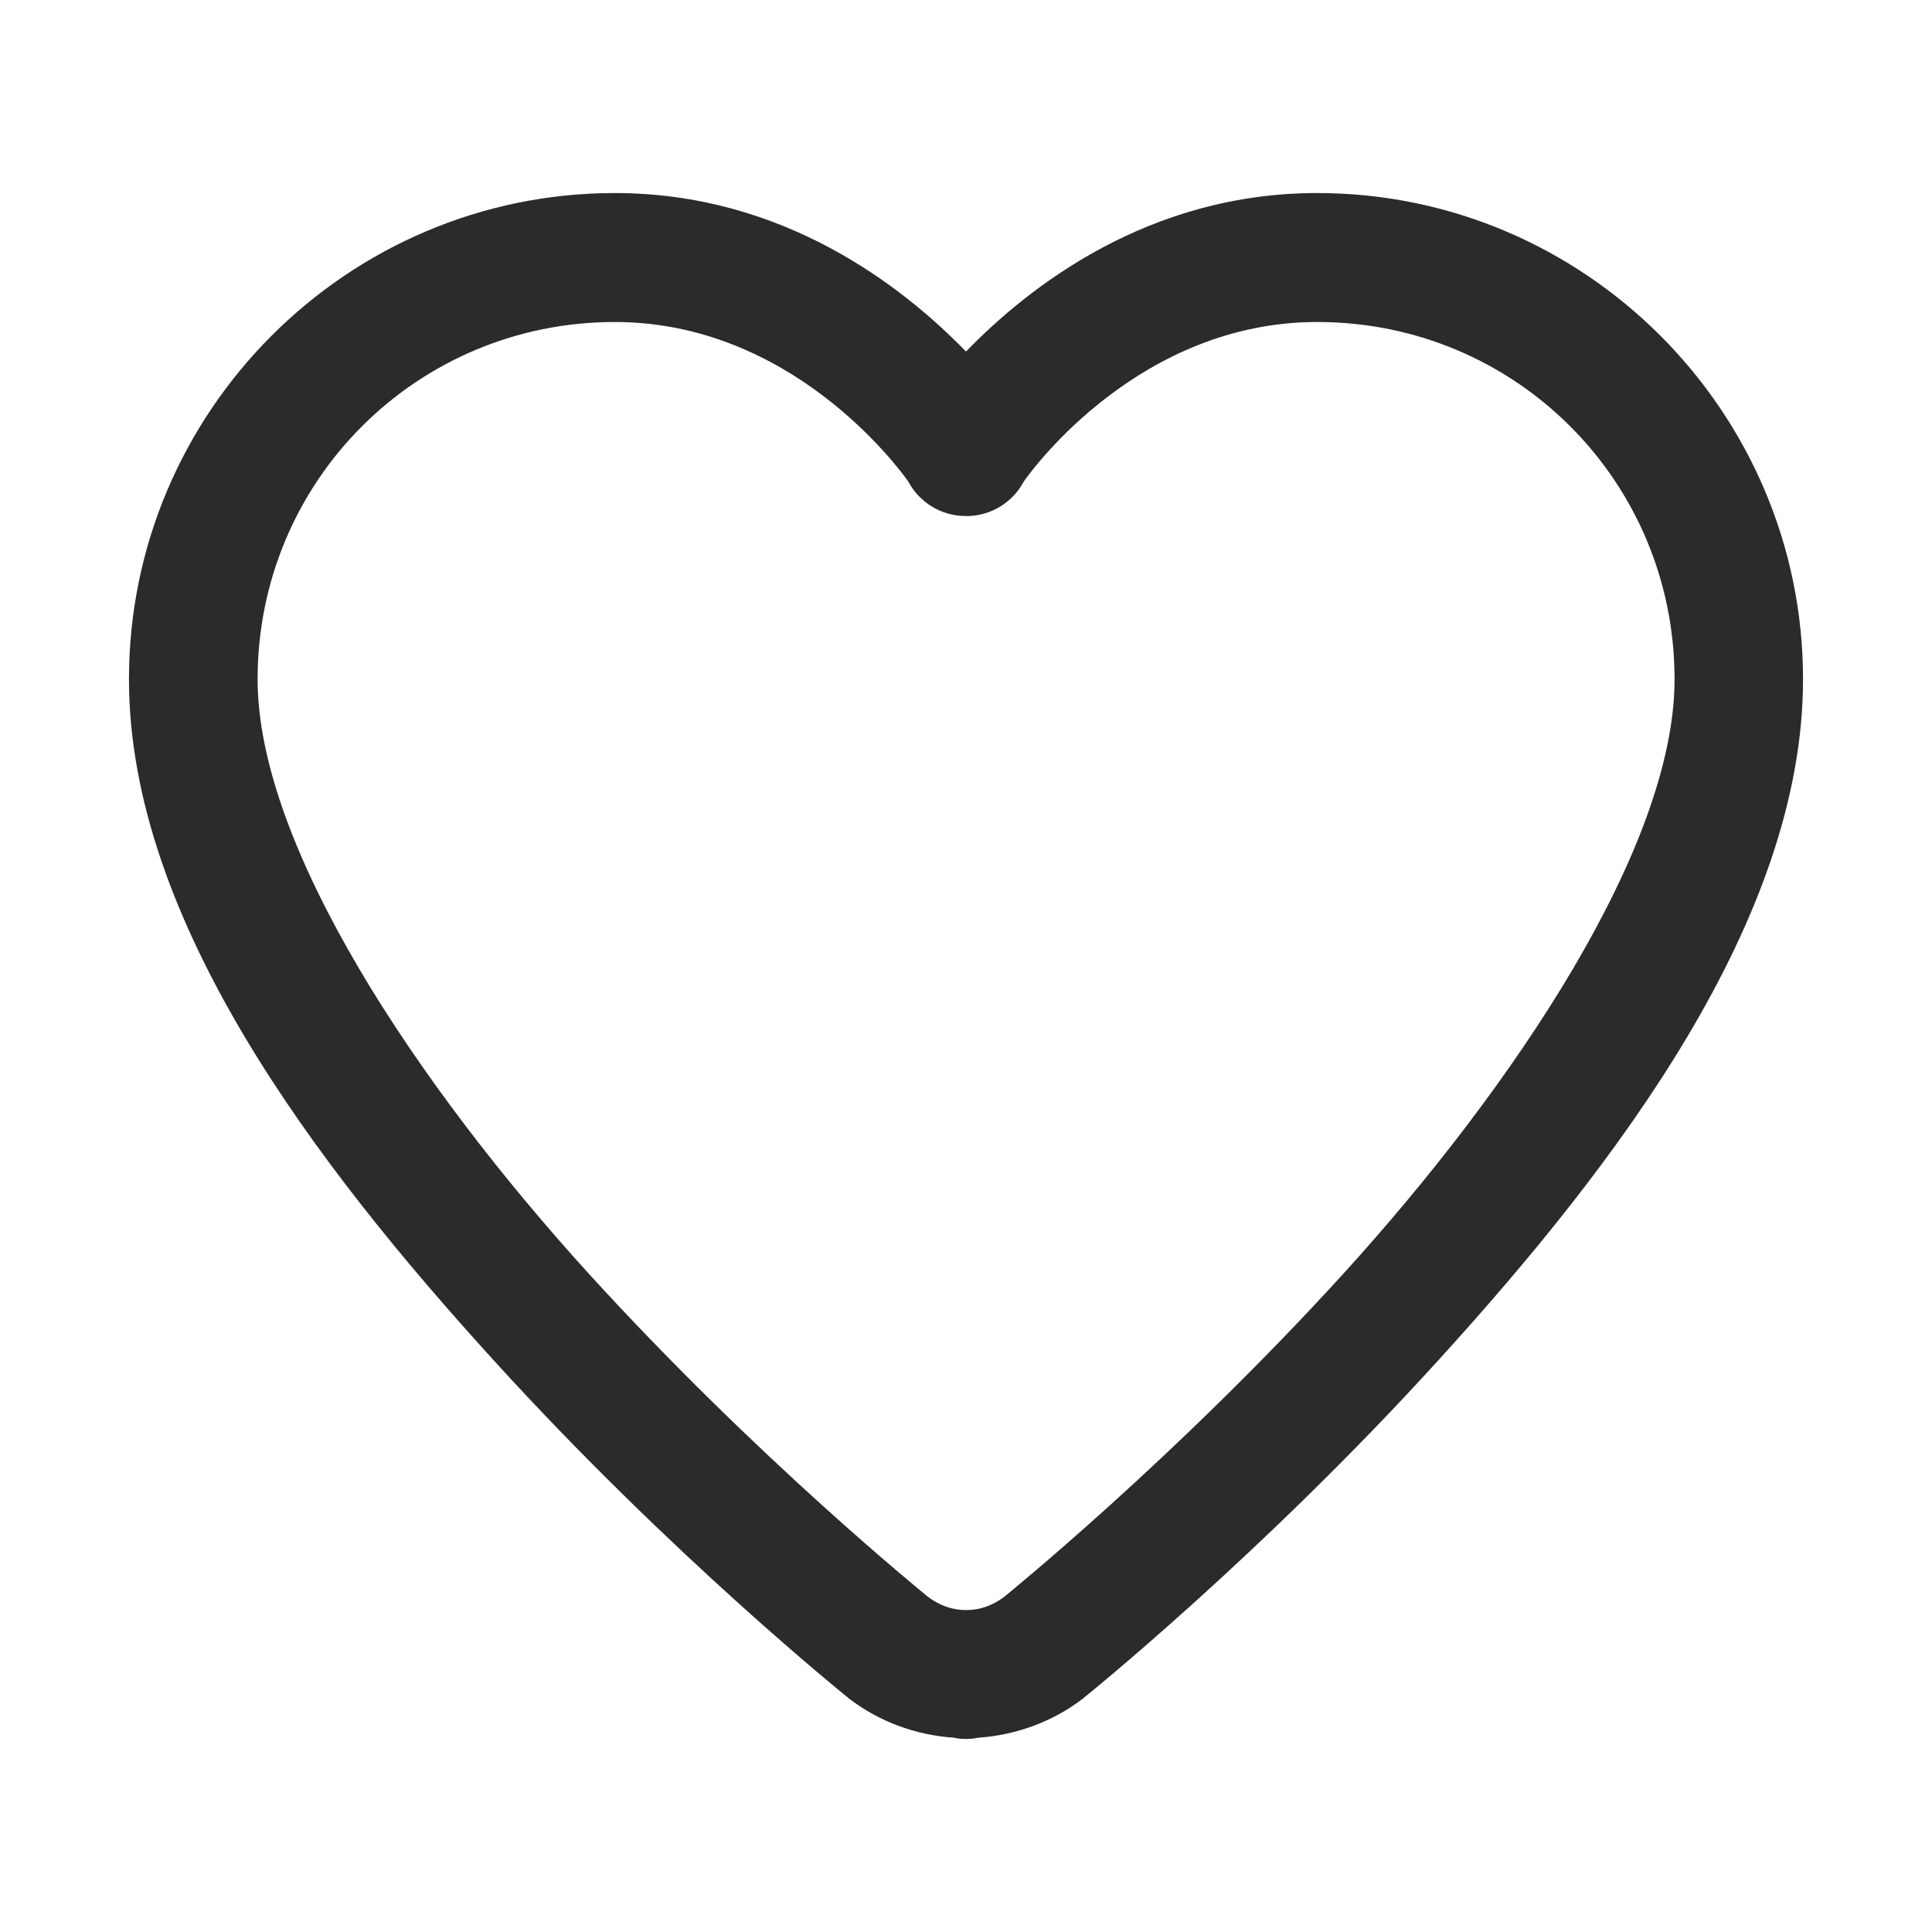 <svg height="24" viewBox="0 0 24 24" width="24" xmlns="http://www.w3.org/2000/svg"><path d="m7.637 2.398c-3.324 0-6.035 2.715-6.035 6.039 0 2.988 2.32 6.031 4.527 8.457 2.207 2.43 4.41 4.199 4.41 4.199.004.008.012.012.02.016.355.27.805.445 1.289.477.051.012.102.016.152.016s.102-.004.152-.016h.008c.48-.035.926-.207 1.281-.477.008-.004.016-.008.02-.016 0 0 2.203-1.77 4.41-4.199 2.207-2.426 4.527-5.469 4.527-8.457 0-3.324-2.711-6.039-6.035-6.039-2.09 0-3.57 1.152-4.363 1.969-.793-.816-2.273-1.969-4.363-1.969zm0 1.602c2.184 0 3.512 1.793 3.645 1.98.141.266.414.43.715.43h.02.016c.023 0 .043-.004.062-.004.266-.031.496-.188.621-.422.125-.18 1.457-1.984 3.648-1.984 2.461 0 4.438 1.977 4.438 4.438 0 2.082-2 5.059-4.113 7.383-2.105 2.312-4.203 4.004-4.215 4.016-.141.105-.297.164-.473.164s-.332-.059-.473-.164c-.012-.012-2.109-1.703-4.215-4.016-2.113-2.324-4.113-5.301-4.113-7.383 0-2.461 1.977-4.438 4.438-4.438zm0 0" fill="#2b2b2b"/></svg>